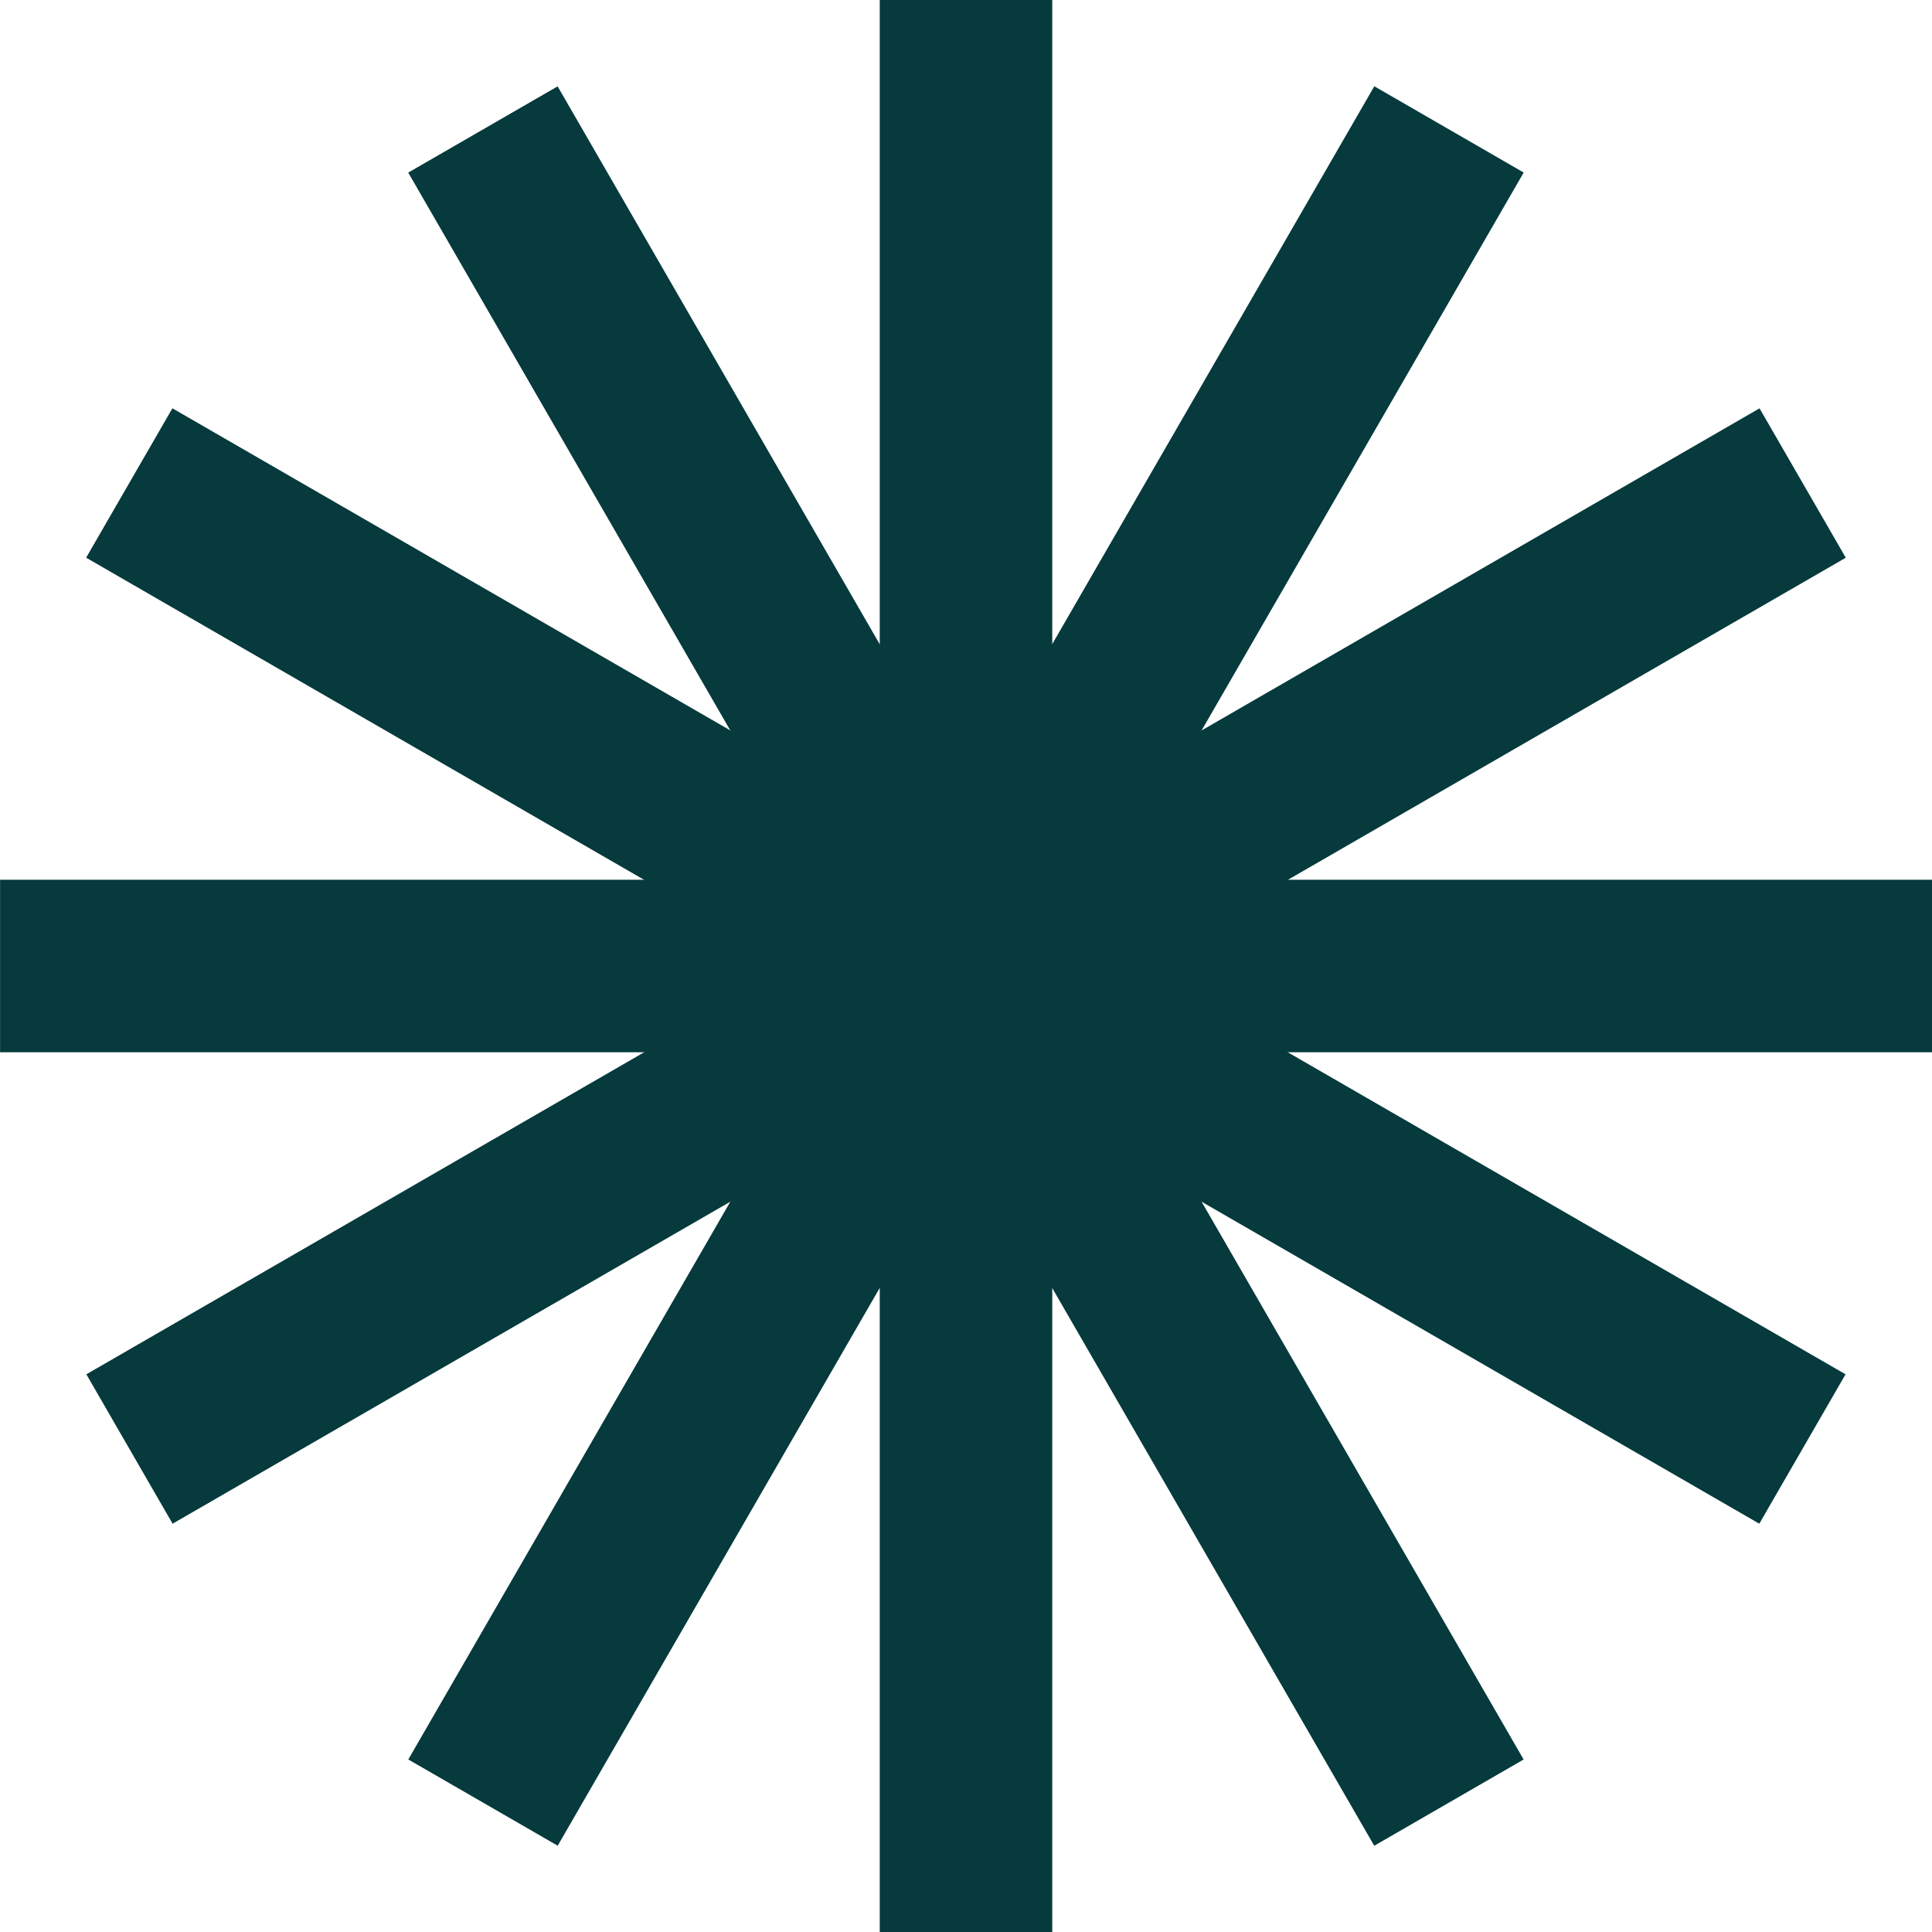 <svg xmlns="http://www.w3.org/2000/svg" width="56" height="56" viewBox="0 0 56 56" fill="none"><path d="M28 0V56" stroke="#063A3C" stroke-width="5"></path><path d="M42 3.751L14 52.249" stroke="#063A3C" stroke-width="5"></path><path d="M52.251 14.001L3.753 42" stroke="#063A3C" stroke-width="5"></path><path d="M56.002 28H0.002" stroke="#063A3C" stroke-width="5"></path><path d="M52.244 42L3.747 14" stroke="#063A3C" stroke-width="5"></path><path d="M41.998 52.25L13.998 3.753" stroke="#063A3C" stroke-width="5"></path><mask id="path-7-inside-1_1_1528" fill="white"><ellipse cx="28.121" cy="27.938" rx="4.738" ry="4.738"></ellipse></mask><path d="M27.858 27.938C27.858 27.794 27.976 27.676 28.121 27.676V37.676C33.499 37.676 37.858 33.316 37.858 27.938H27.858ZM28.121 27.676C28.266 27.676 28.383 27.794 28.383 27.938H18.383C18.383 33.316 22.743 37.676 28.121 37.676V27.676ZM28.383 27.938C28.383 28.083 28.266 28.201 28.121 28.201V18.201C22.743 18.201 18.383 22.561 18.383 27.938H28.383ZM28.121 28.201C27.976 28.201 27.858 28.083 27.858 27.938H37.858C37.858 22.561 33.499 18.201 28.121 18.201V28.201Z" fill="#063A3C" mask="url(#path-7-inside-1_1_1528)"></path></svg>